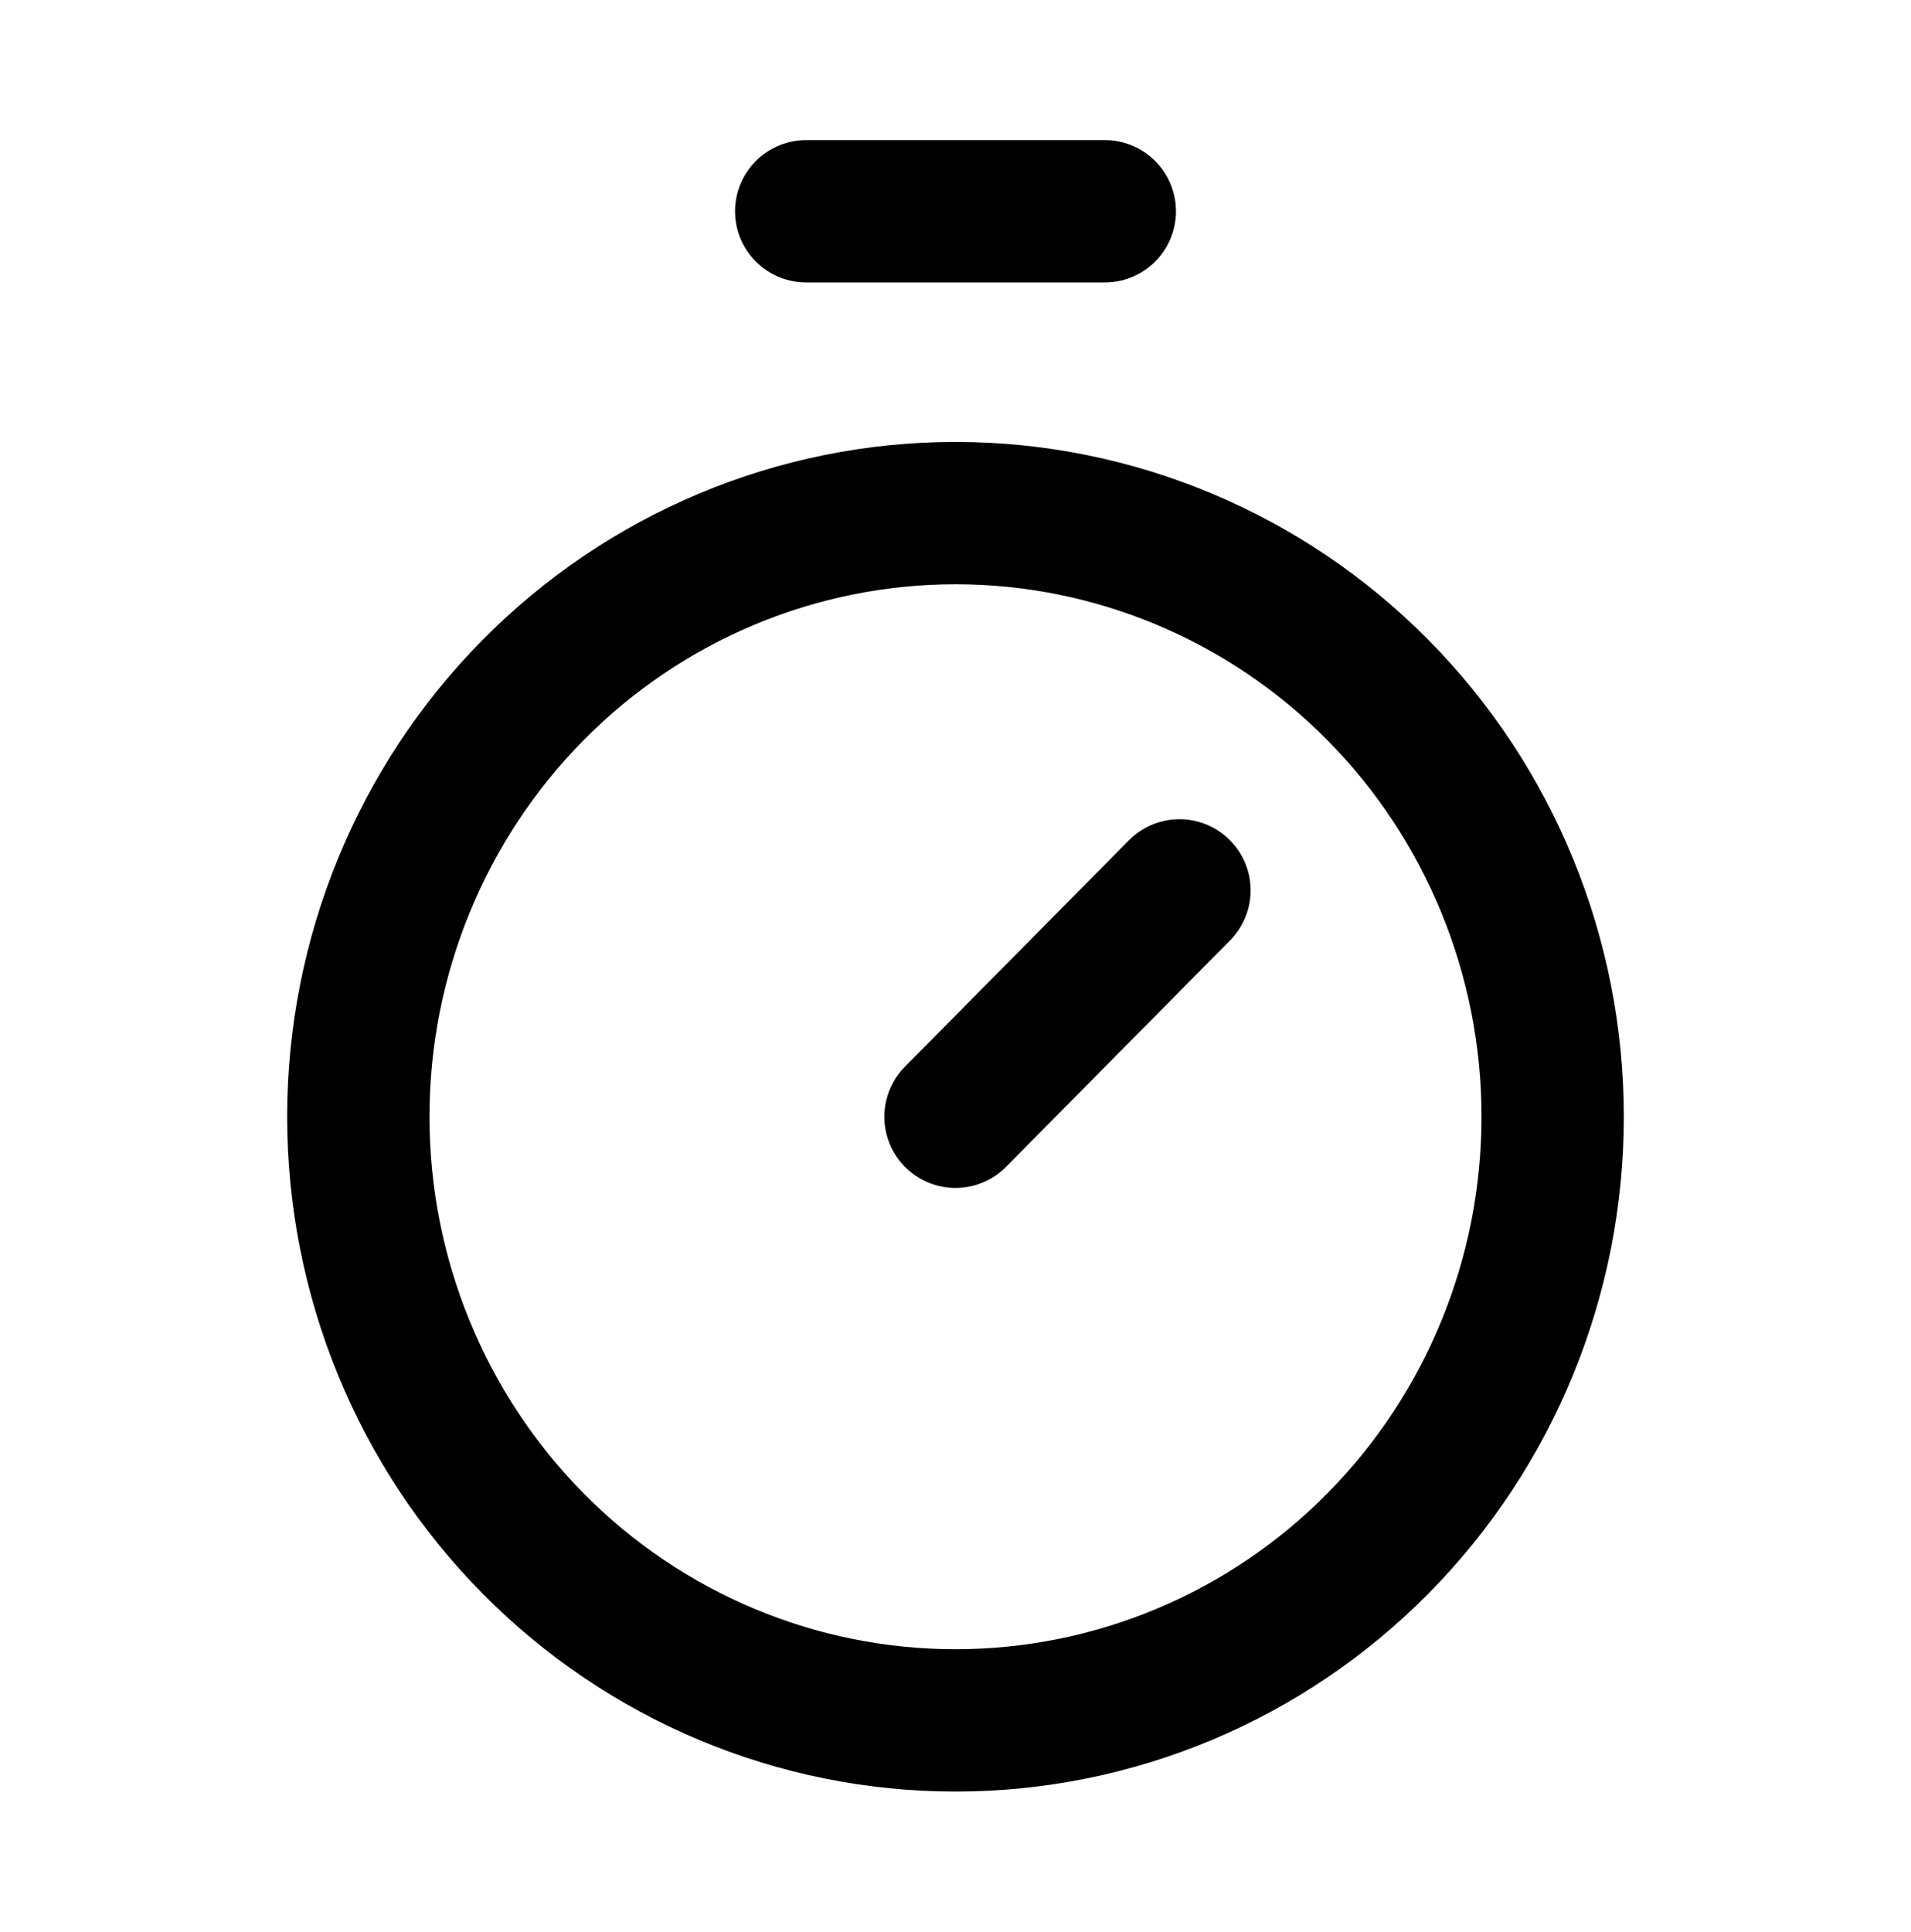 <?xml version="1.0" ?><svg xmlns="http://www.w3.org/2000/svg" width="94" height="95" viewBox="0 0 94 95" fill="none">
<g id="Timer--Streamline-Lucide">
<path id="Vector" d="M39.656 10.391H54.344" stroke="black" stroke-width="7.0" stroke-linecap="round" stroke-linejoin="round"/>
<path id="Vector_2" d="M47 54.922L58.016 43.789" stroke="black" stroke-width="7.0" stroke-linecap="round" stroke-linejoin="round"/>
<path id="Vector_3" d="M17.625 54.922C17.625 62.795 20.72 70.347 26.229 75.914C31.738 81.482 39.209 84.609 47 84.609C54.791 84.609 62.262 81.482 67.771 75.914C73.28 70.347 76.375 62.795 76.375 54.922C76.375 47.048 73.28 39.497 67.771 33.93C62.262 28.362 54.791 25.234 47 25.234C39.209 25.234 31.738 28.362 26.229 33.93C20.72 39.497 17.625 47.048 17.625 54.922Z" stroke="black" stroke-width="7.0" stroke-linecap="round" stroke-linejoin="round"/>
</g>
</svg>
